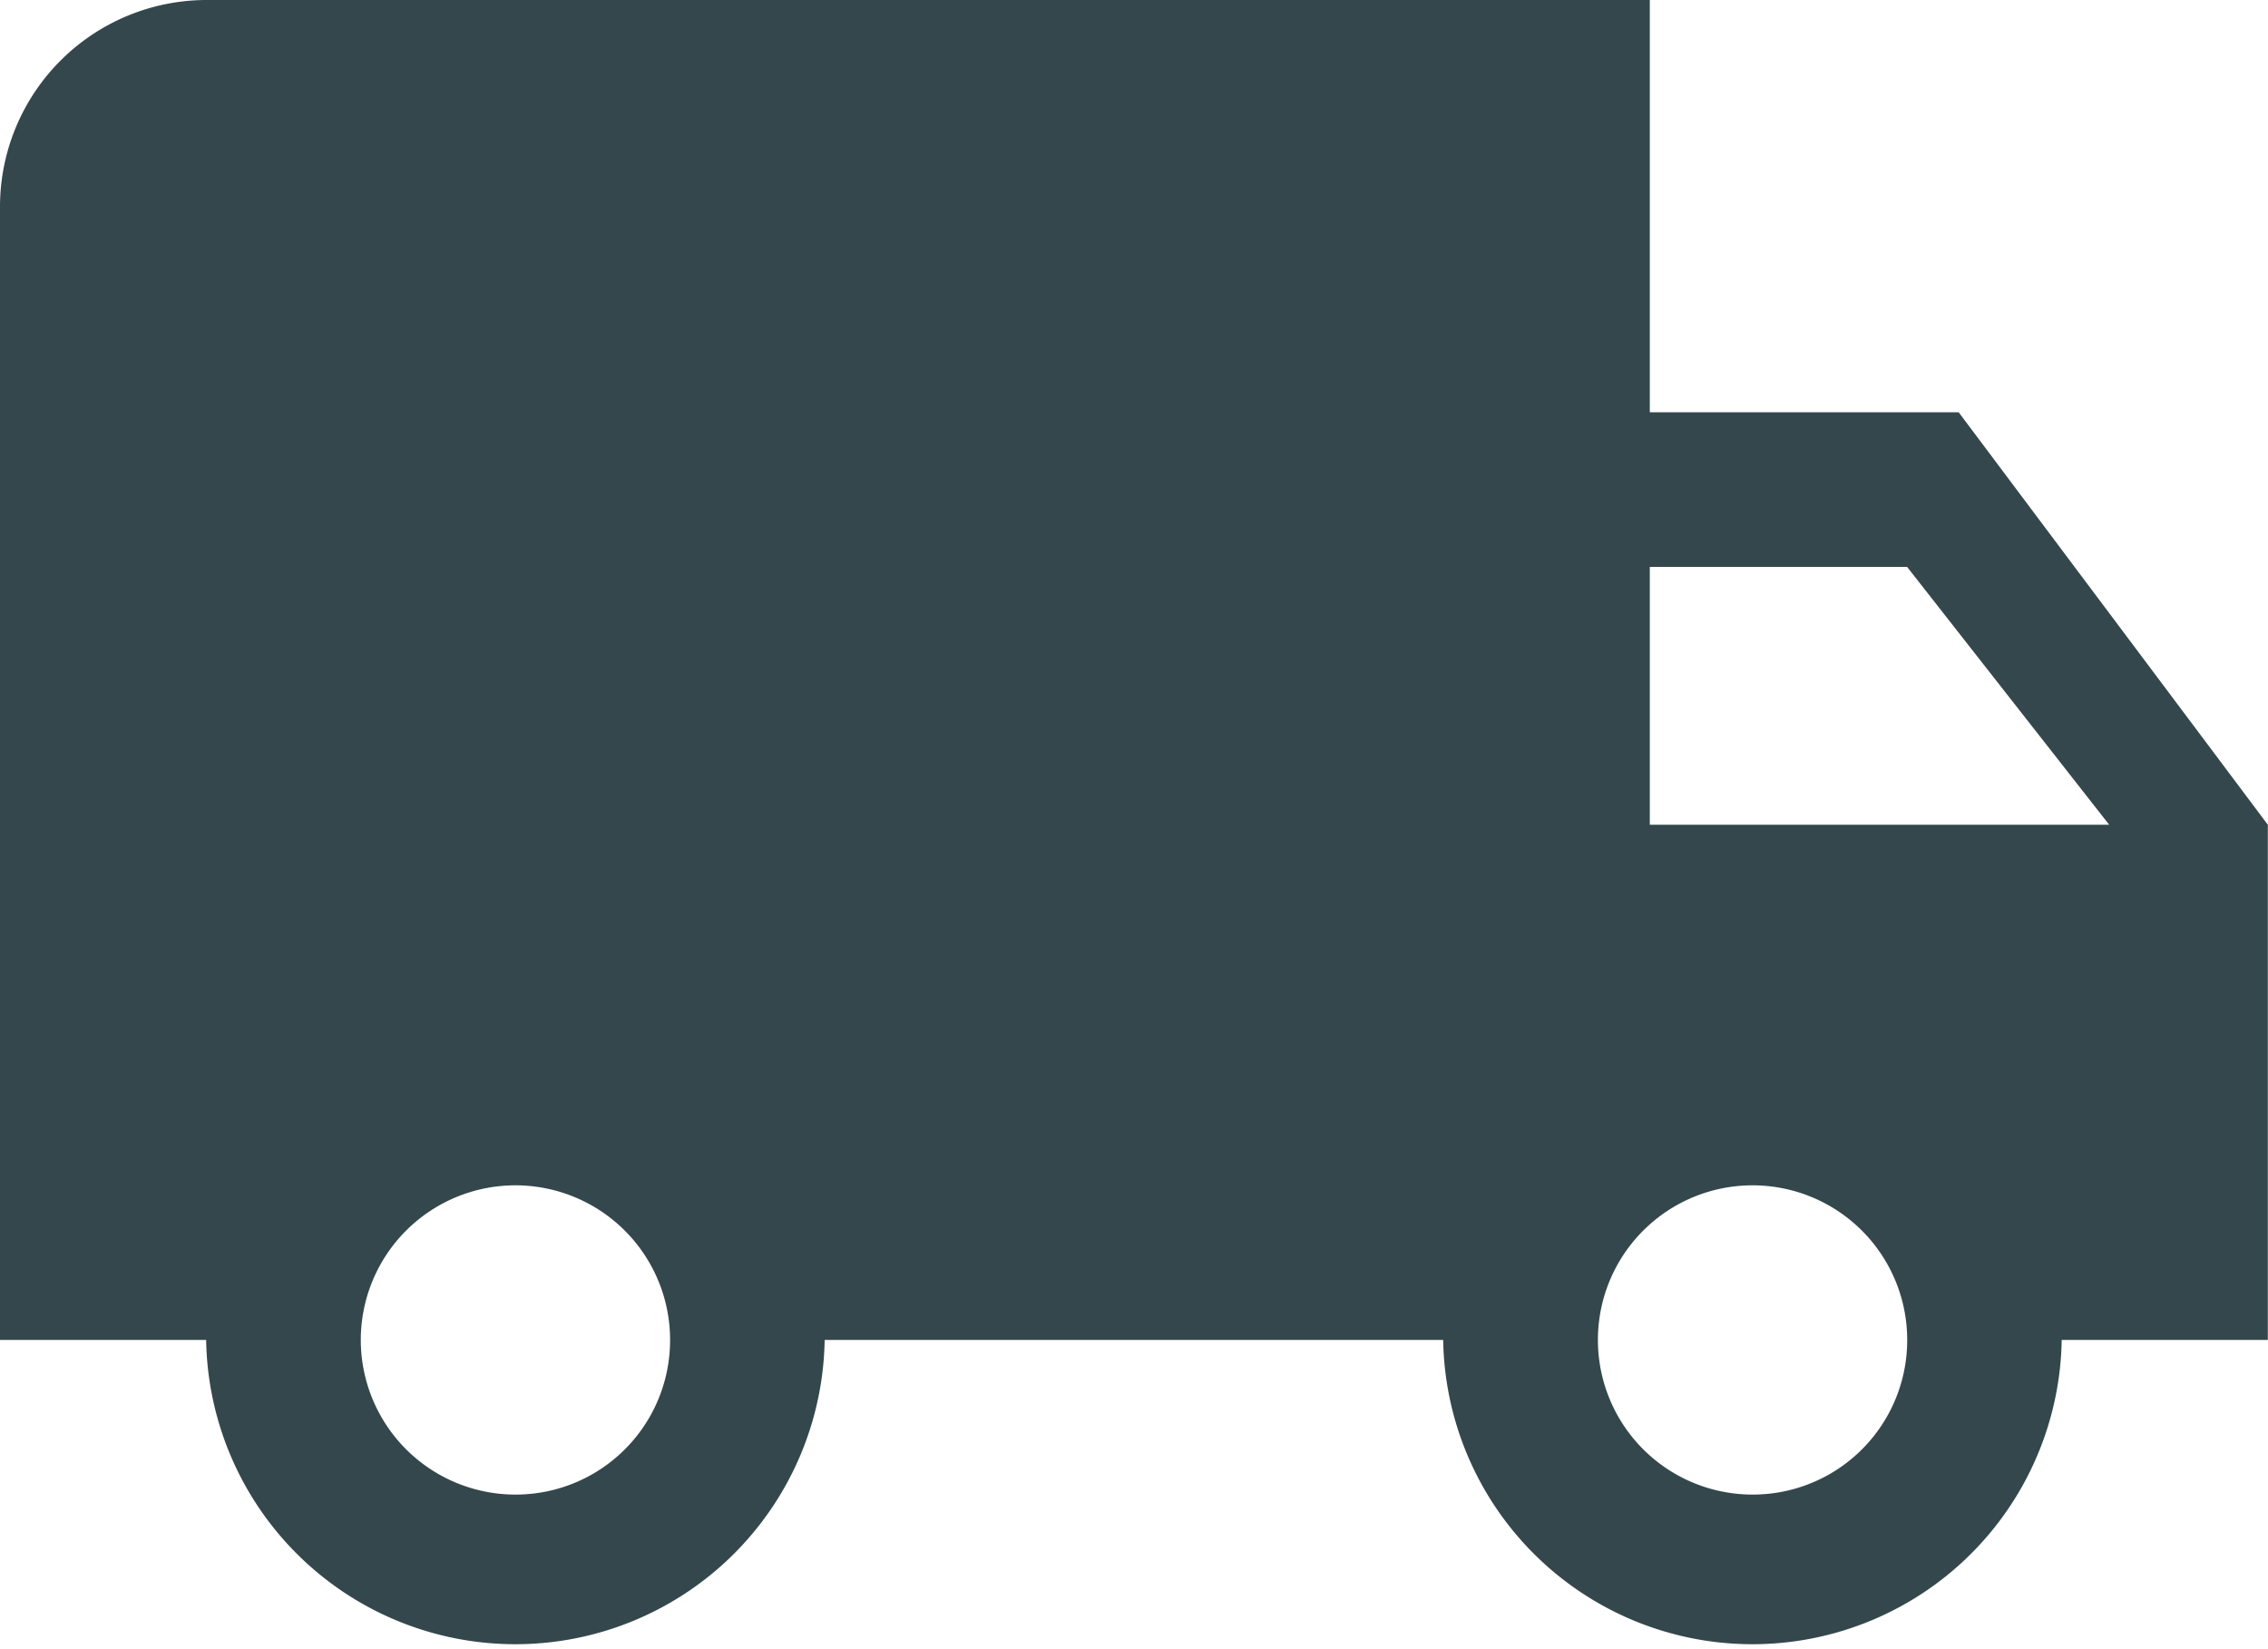 <?xml version="1.0" encoding="UTF-8"?> <svg xmlns="http://www.w3.org/2000/svg" width="28.319" height="20.595" viewBox="0 0 28.319 20.595"><defs><style>.a{fill:#34474c;}</style></defs><path class="a" d="M25.957,11.149H22.1V6H4.074A2.582,2.582,0,0,0,1.5,8.574V22.734H4.074a3.862,3.862,0,0,0,7.723,0h7.723a3.862,3.862,0,0,0,7.723,0h2.574V16.3ZM7.936,24.665a1.931,1.931,0,1,1,1.931-1.931A1.928,1.928,0,0,1,7.936,24.665ZM25.313,13.08,27.836,16.3H22.1V13.08ZM23.383,24.665a1.931,1.931,0,1,1,1.931-1.931A1.928,1.928,0,0,1,23.383,24.665Z" transform="translate(-1.5 -6)"></path></svg> 